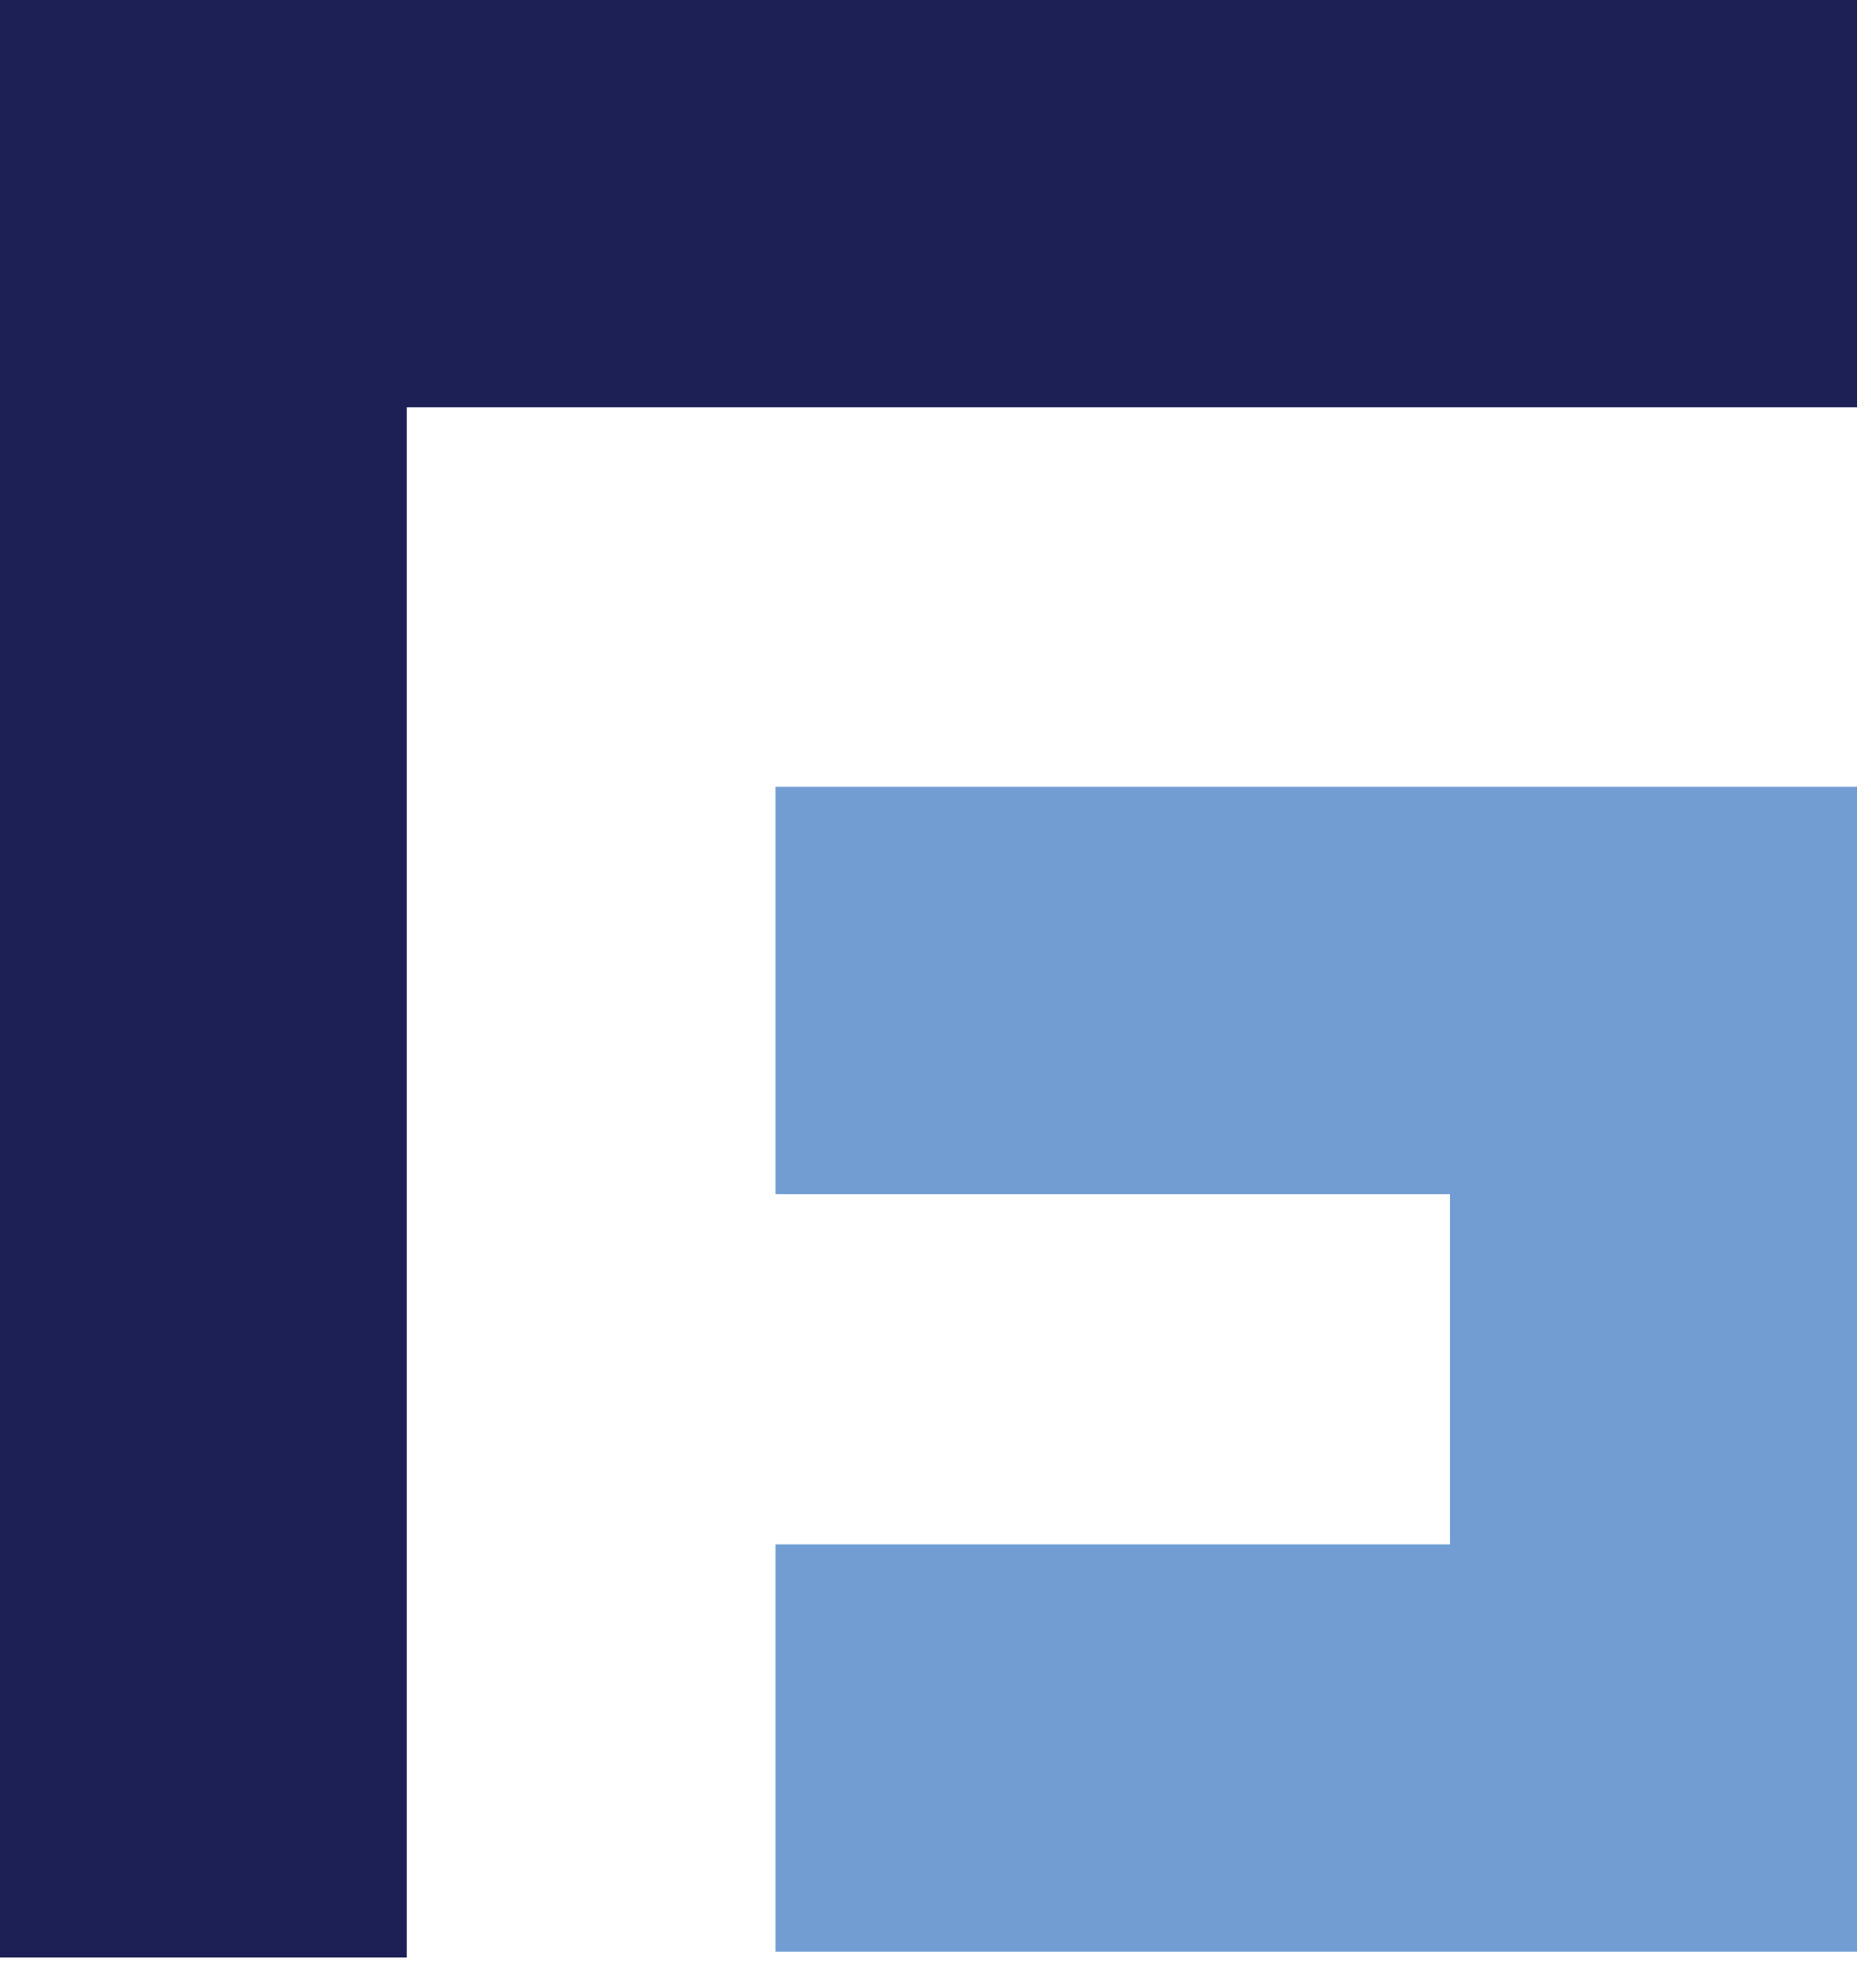 <svg xmlns="http://www.w3.org/2000/svg" width="48" height="51" viewBox="0 0 48 51" fill="none"><path d="M10.44 50.21H0V0H47.65V10.45H10.44V50.21Z" fill="#1D2054"></path><path d="M47.65 50.07H19.9V39.62H37.2V30.64H19.9V20.19H47.65V50.07Z" fill="#719DD3"></path></svg>